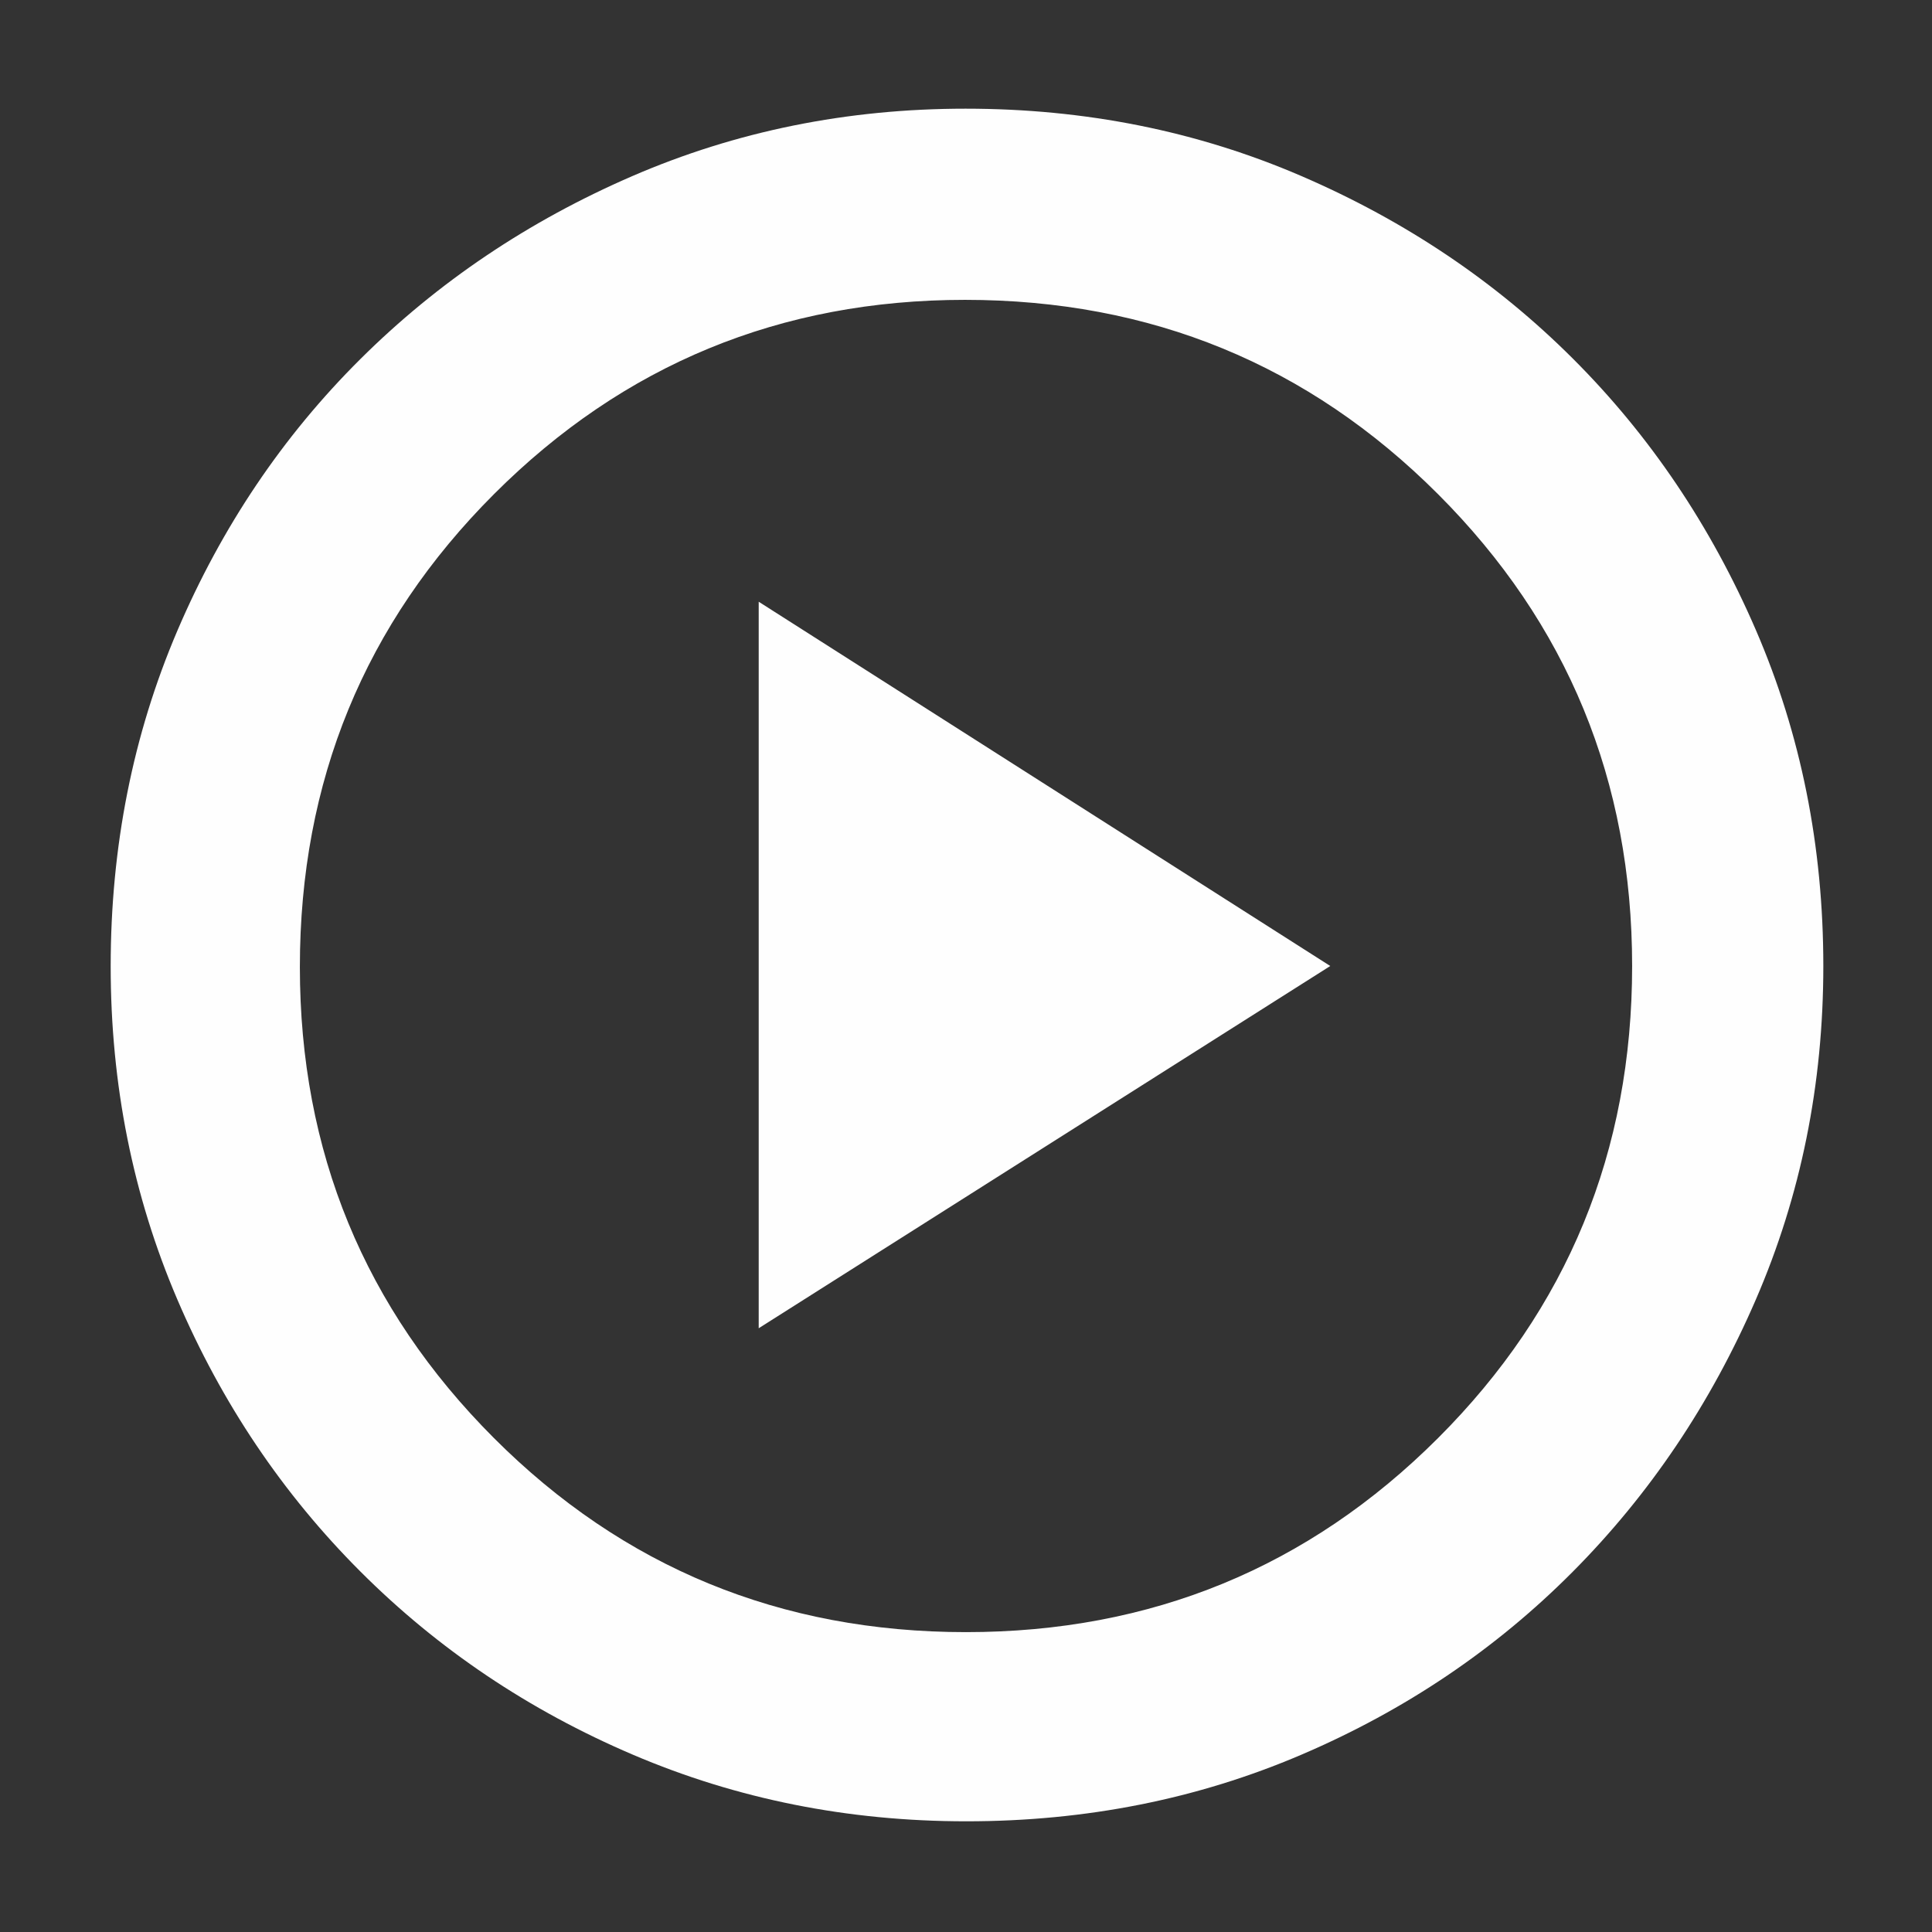 <svg width="132" height="132" viewBox="0 0 132 132" fill="none" xmlns="http://www.w3.org/2000/svg">
  <rect x="0" y="0" width="132" height="132" fill="#333333" stroke="none"/>
  <g id="play_circle">
    <mask id="mask0_1783_29040" style="mask-type:alpha" maskUnits="userSpaceOnUse" x="0" y="0" width="132" height="132">
      <rect id="Bounding box" width="132" height="132" fill="#D9D9D9"/>
    </mask>
    <g mask="url(#mask0_1783_29040)">
      <path id="play_circle_2"
            d="M51.837 90.75L90.888 66L51.837 41.112V90.75ZM66.019 124.437C57.94 124.437 50.349 122.921 43.245 119.888C36.142 116.856 29.936 112.684 24.626 107.374C19.316 102.064 15.144 95.864 12.111 88.773C9.079 81.683 7.562 74.098 7.562 66.019C7.562 57.848 9.079 50.211 12.111 43.108C15.144 36.005 19.308 29.819 24.604 24.55C29.9 19.28 36.096 15.109 43.193 12.035C50.291 8.962 57.883 7.425 65.97 7.425C74.148 7.425 81.794 8.958 88.908 12.025C96.022 15.091 102.21 19.253 107.472 24.51C112.735 29.767 116.901 35.949 119.971 43.056C123.04 50.162 124.575 57.81 124.575 66C124.575 74.092 123.038 81.689 119.964 88.79C116.891 95.891 112.719 102.092 107.45 107.391C102.181 112.69 96.001 116.856 88.911 119.888C81.821 122.921 74.19 124.437 66.019 124.437ZM66 111.512C78.65 111.512 89.398 107.095 98.244 98.261C107.09 89.427 111.512 78.673 111.512 66C111.512 53.35 107.09 42.602 98.244 33.756C89.398 24.91 78.627 20.487 65.931 20.487C53.327 20.487 42.602 24.91 33.756 33.756C24.91 42.602 20.488 53.373 20.488 66.069C20.488 78.673 24.904 89.398 33.739 98.244C42.573 107.089 53.327 111.512 66 111.512Z"
            fill="#FEFEFE"/>
    </g>
  </g>
</svg>
